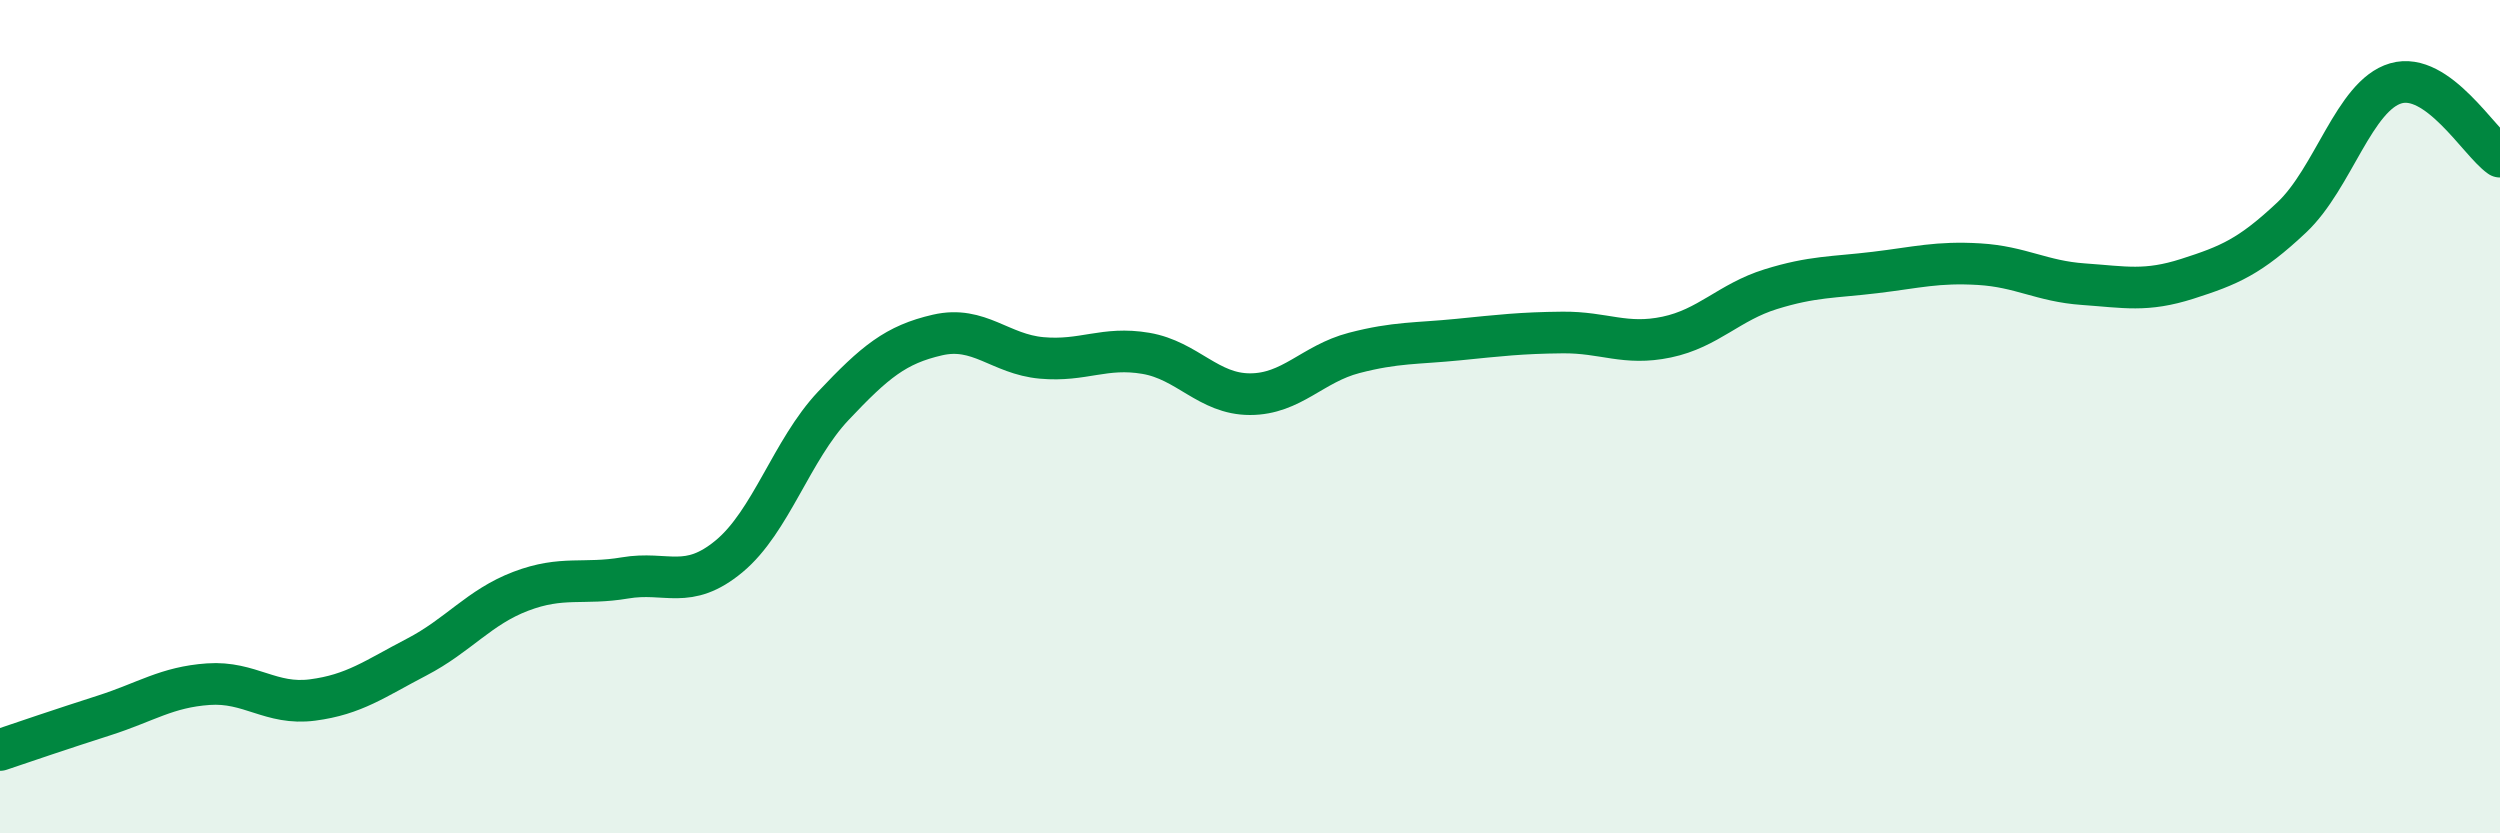 
    <svg width="60" height="20" viewBox="0 0 60 20" xmlns="http://www.w3.org/2000/svg">
      <path
        d="M 0,18 C 0.5,17.83 1.5,17.49 2.5,17.17 C 3.5,16.85 4,16.49 5,16.42 C 6,16.35 6.5,16.93 7.5,16.8 C 8.5,16.67 9,16.29 10,15.77 C 11,15.25 11.5,14.57 12.5,14.19 C 13.5,13.81 14,14.04 15,13.87 C 16,13.7 16.5,14.18 17.5,13.35 C 18.5,12.52 19,10.8 20,9.74 C 21,8.68 21.5,8.27 22.5,8.04 C 23.5,7.81 24,8.5 25,8.59 C 26,8.68 26.5,8.31 27.5,8.48 C 28.5,8.65 29,9.46 30,9.46 C 31,9.46 31.5,8.73 32.5,8.47 C 33.5,8.21 34,8.25 35,8.15 C 36,8.05 36.5,7.99 37.5,7.98 C 38.5,7.97 39,8.3 40,8.09 C 41,7.88 41.5,7.25 42.5,6.94 C 43.5,6.63 44,6.66 45,6.54 C 46,6.42 46.5,6.28 47.5,6.34 C 48.5,6.4 49,6.75 50,6.82 C 51,6.89 51.5,7.01 52.5,6.69 C 53.5,6.37 54,6.16 55,5.22 C 56,4.28 56.5,2.29 57.5,2 C 58.5,1.71 59.5,3.41 60,3.76L60 20L0 20Z"
        fill="#008740"
        opacity="0.1"
        stroke-linecap="round"
        stroke-linejoin="round"
      />
      <path
        d="M 0,18 C 0.5,17.83 1.5,17.49 2.5,17.17 C 3.5,16.85 4,16.49 5,16.42 C 6,16.35 6.5,16.93 7.5,16.8 C 8.5,16.67 9,16.29 10,15.77 C 11,15.25 11.5,14.57 12.5,14.19 C 13.5,13.81 14,14.04 15,13.87 C 16,13.7 16.5,14.18 17.5,13.35 C 18.5,12.52 19,10.8 20,9.74 C 21,8.68 21.5,8.27 22.5,8.04 C 23.5,7.81 24,8.5 25,8.59 C 26,8.68 26.5,8.31 27.5,8.48 C 28.5,8.65 29,9.46 30,9.46 C 31,9.46 31.5,8.73 32.5,8.47 C 33.5,8.21 34,8.25 35,8.15 C 36,8.05 36.5,7.99 37.5,7.98 C 38.5,7.97 39,8.3 40,8.09 C 41,7.88 41.5,7.25 42.5,6.94 C 43.5,6.63 44,6.66 45,6.54 C 46,6.42 46.5,6.28 47.5,6.34 C 48.5,6.4 49,6.75 50,6.82 C 51,6.89 51.5,7.01 52.5,6.69 C 53.5,6.37 54,6.16 55,5.22 C 56,4.28 56.5,2.29 57.5,2 C 58.5,1.71 59.5,3.41 60,3.76"
        stroke="#008740"
        stroke-width="1"
        fill="none"
        stroke-linecap="round"
        stroke-linejoin="round"
      />
    </svg>
  